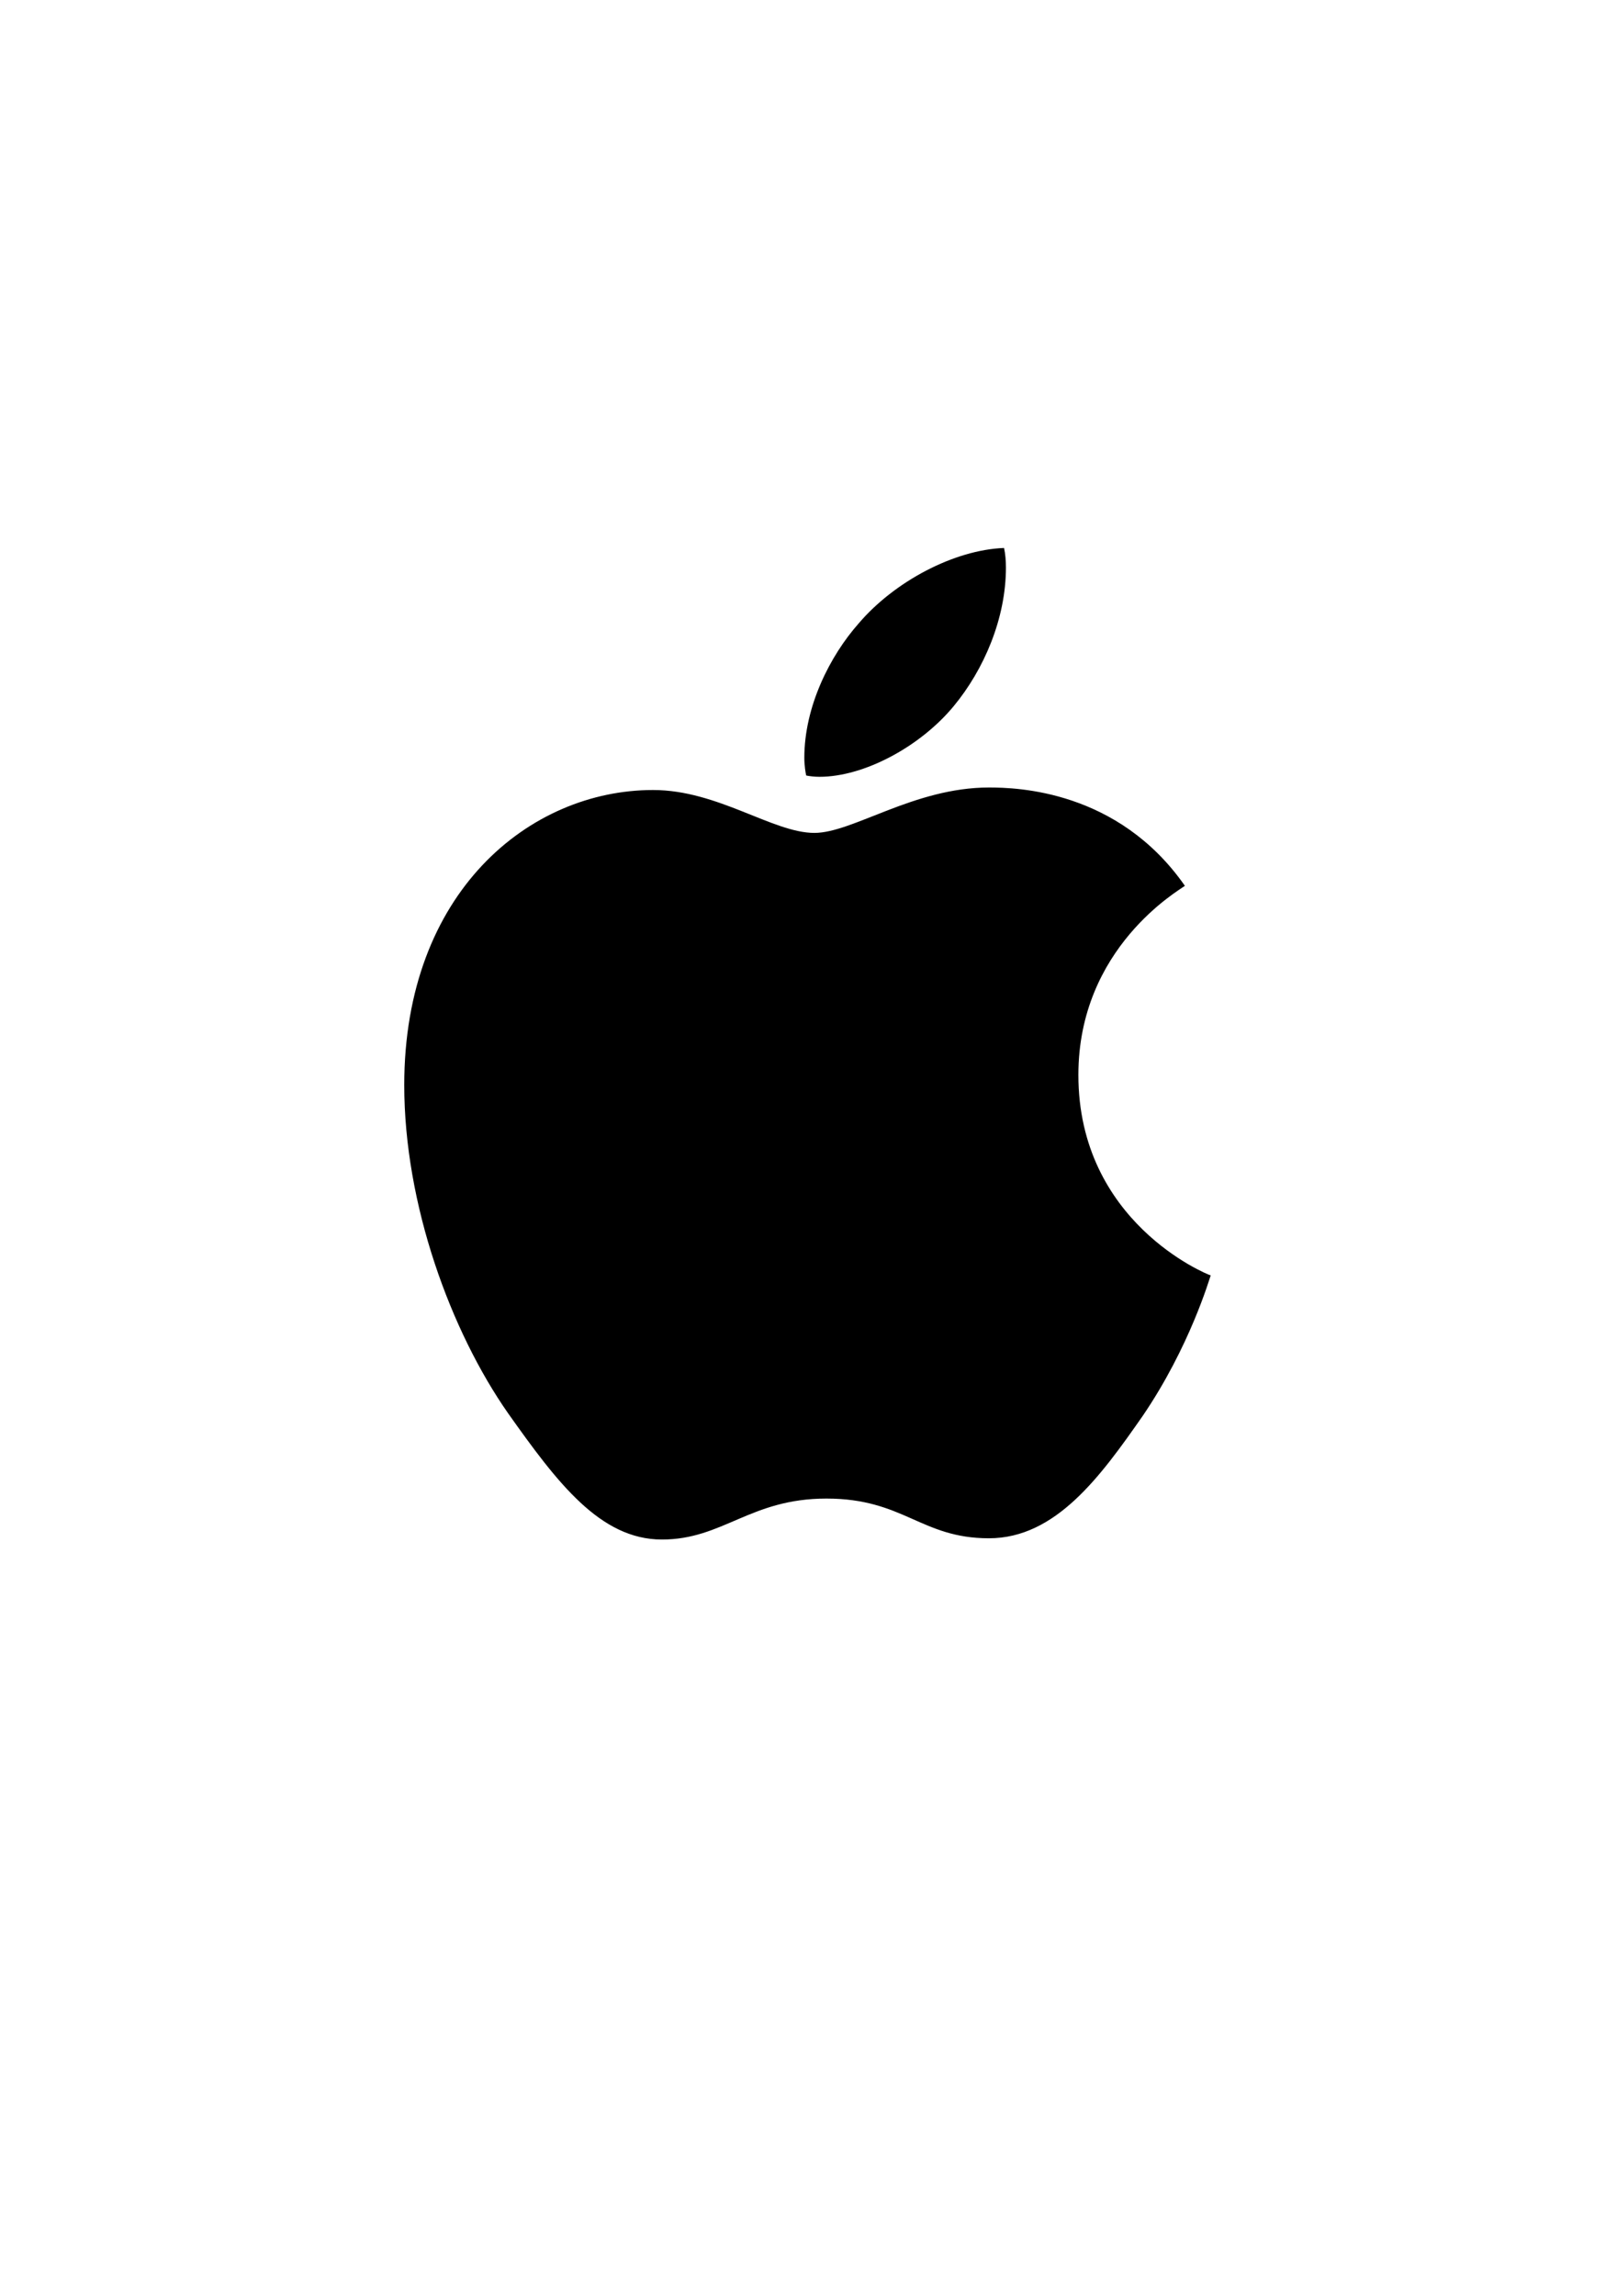 <svg xmlns="http://www.w3.org/2000/svg" xmlns:xlink="http://www.w3.org/1999/xlink"
     width="31px" height="44px" viewBox="0 0 31 44" version="1.1">

    <g id="Left-Black-Logo-Medium" stroke="none" stroke-width="1" fill="none" fill-rule="evenodd">
        <rect id="Rectangle" fill="#FFFFFF" x="0" y="0" width="31" height="44"/>
        <path d="M15.71,14.885 C16.568,14.885 17.643,14.305 18.283,13.532 C18.863,12.831 19.285,11.853 19.285,10.874 C19.285,10.742 19.273,10.609 19.249,10.5 C18.295,10.536 17.147,11.14 16.459,11.949 C15.915,12.565 15.42,13.532 15.42,14.522 C15.42,14.667 15.444,14.812 15.456,14.86 C15.517,14.873 15.613,14.885 15.71,14.885 Z M12.69,29.5 C13.862,29.5 14.381,28.715 15.843,28.715 C17.329,28.715 17.655,29.476 18.959,29.476 C20.24,29.476 21.097,28.292 21.906,27.133 C22.812,25.804 23.187,24.499 23.211,24.439 C23.126,24.415 20.674,23.412 20.674,20.598 C20.674,18.158 22.607,17.059 22.716,16.974 C21.435,15.138 19.491,15.09 18.959,15.09 C17.522,15.09 16.35,15.96 15.613,15.96 C14.816,15.96 13.765,15.138 12.521,15.138 C10.154,15.138 7.75,17.095 7.75,20.791 C7.75,23.086 8.644,25.514 9.743,27.084 C10.685,28.413 11.507,29.5 12.69,29.5 Z"
              id="" fill="#000000" fill-rule="nonzero"/>
    </g>

</svg>
